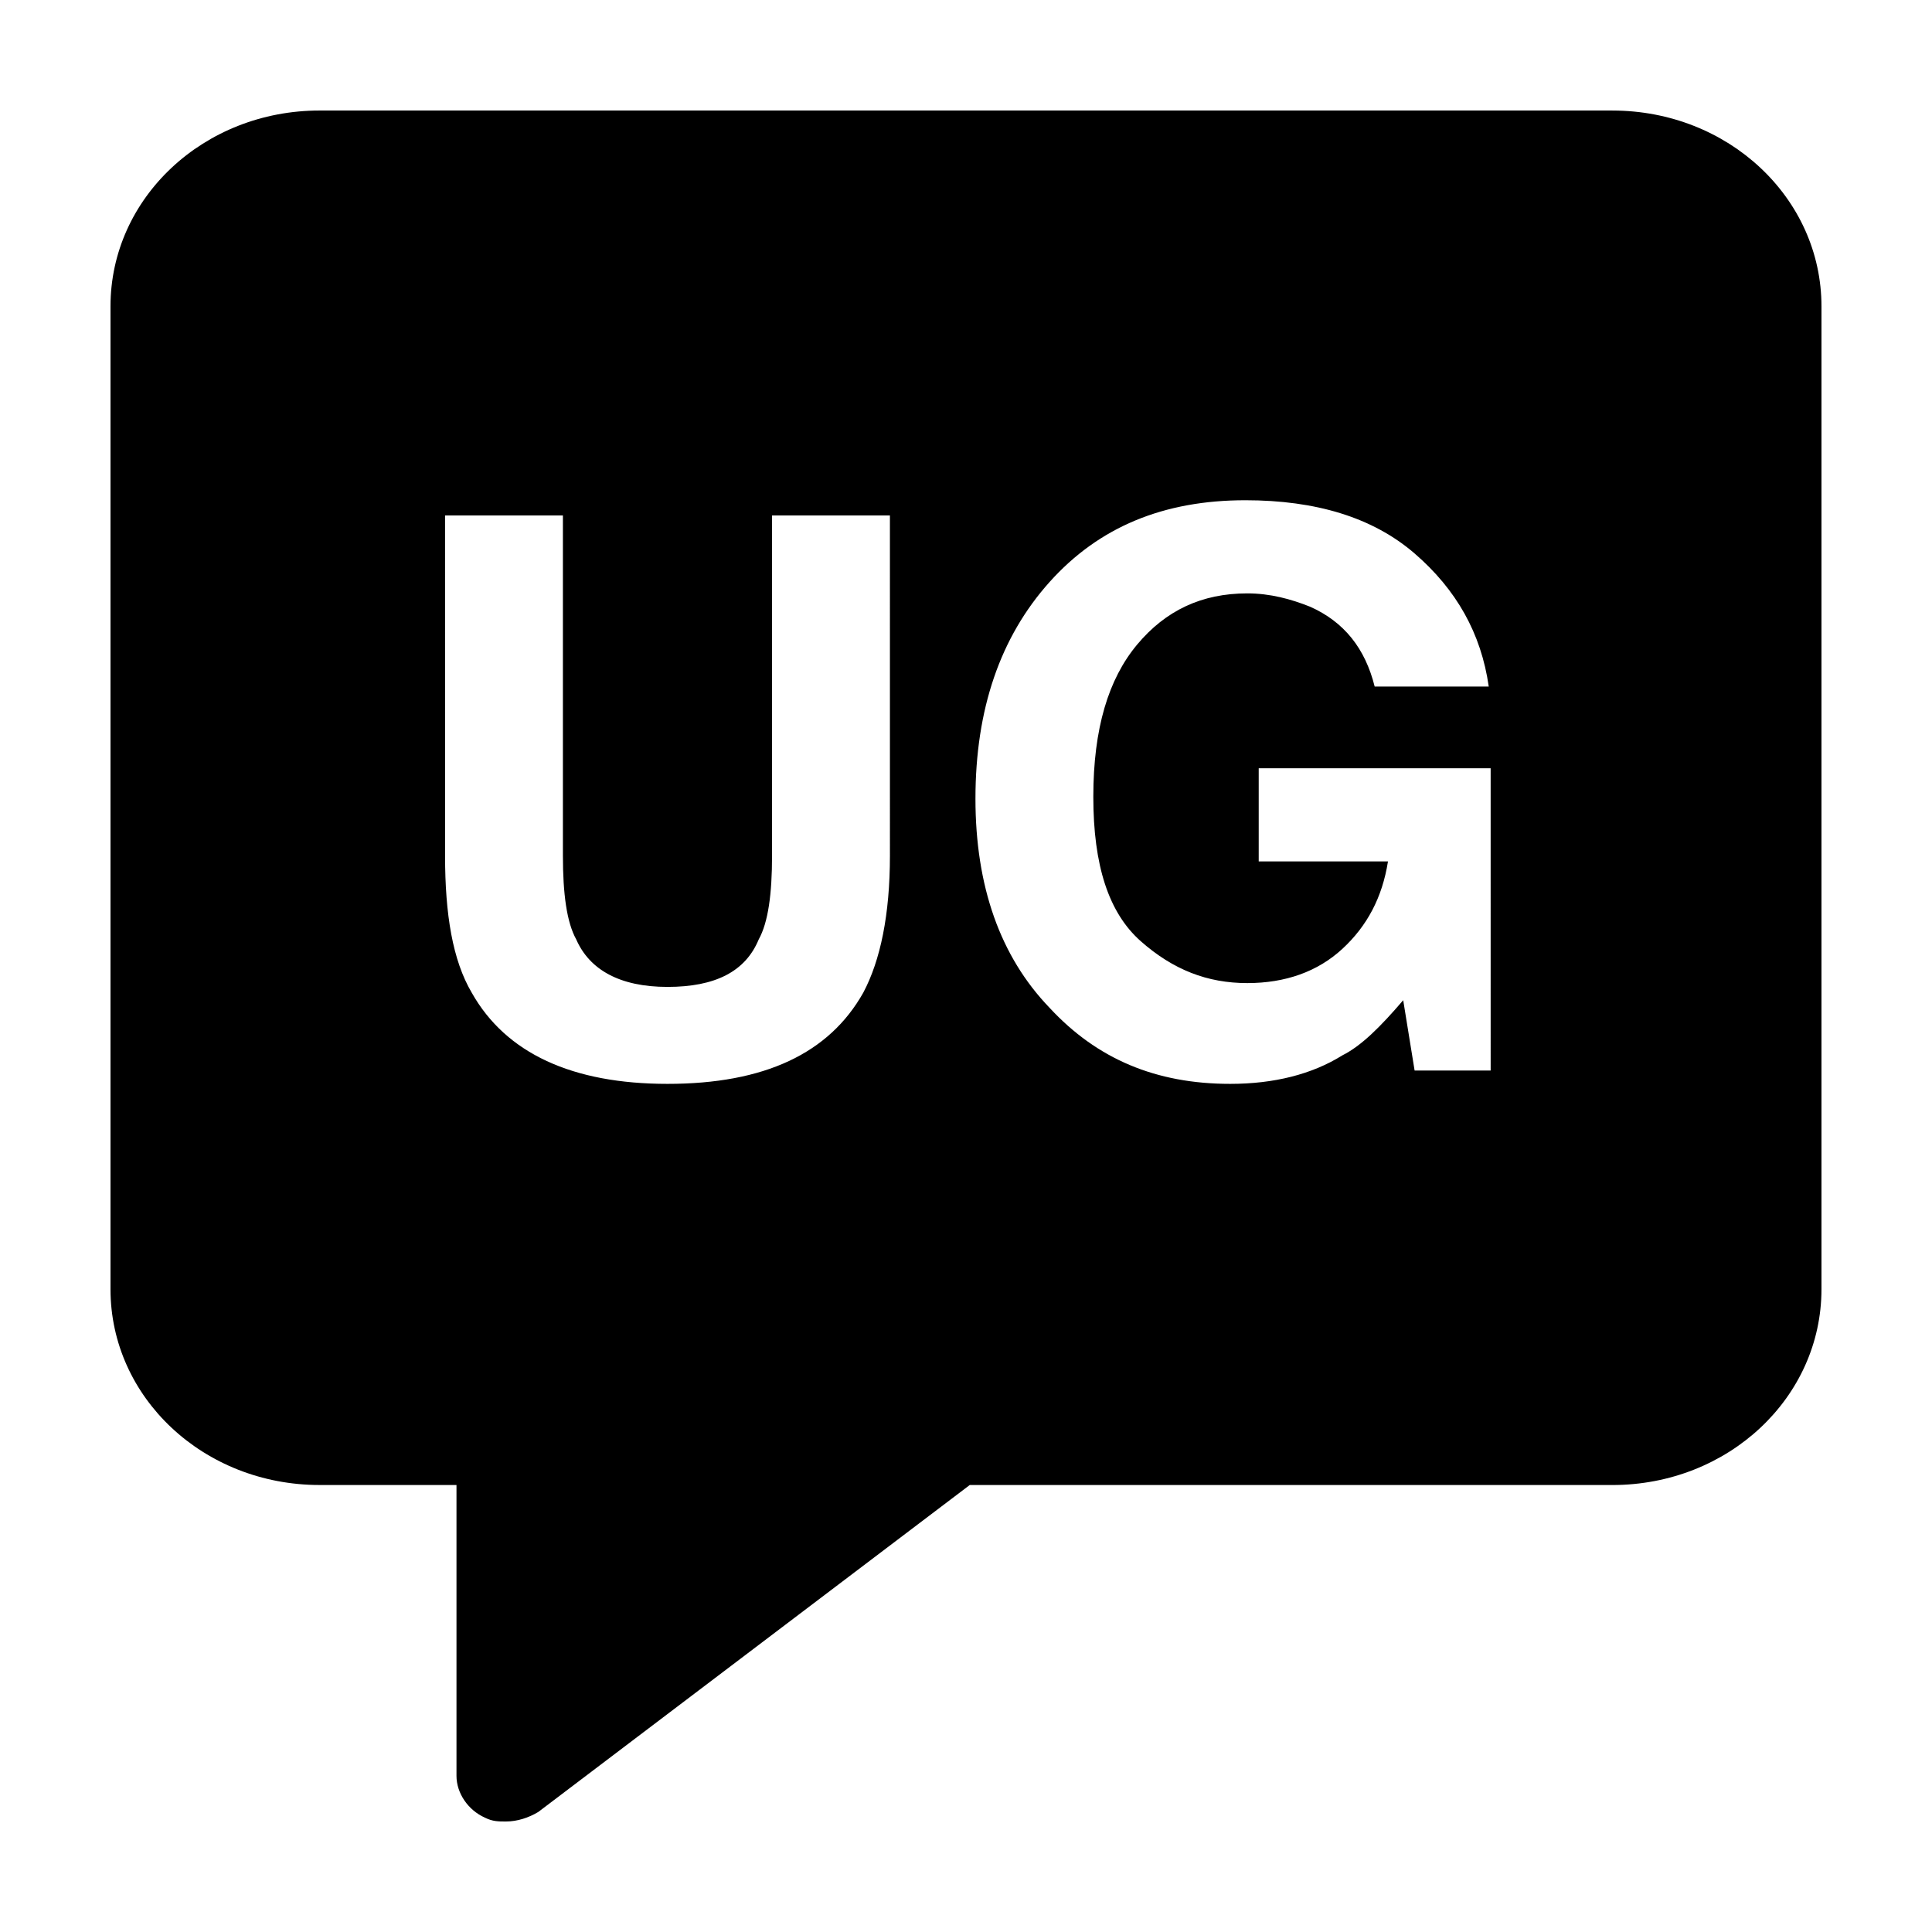 <?xml version="1.0" encoding="UTF-8"?>
<!-- Uploaded to: ICON Repo, www.svgrepo.com, Generator: ICON Repo Mixer Tools -->
<svg fill="#000000" width="800px" height="800px" version="1.1" viewBox="144 144 512 512" xmlns="http://www.w3.org/2000/svg">
 <path d="m571.29 173.29h-342.59c-30.73 0-55.418 23.176-55.418 51.891v260.47c0 28.719 24.688 51.891 55.418 51.891h36.273v77.082c0 4.535 3.023 9.07 7.559 11.082 2.016 1.008 3.527 1.008 5.543 1.008 3.023 0 6.047-1.008 8.566-2.519l114.36-86.656 170.29 0.008c30.73 0 55.418-23.176 55.418-51.891v-260.47c0-28.715-24.684-51.891-55.418-51.891zm-191.45 197.49c0 15.617-2.519 27.711-7.055 36.273-9.07 16.121-26.199 24.184-51.891 24.184-25.191 0-42.824-8.062-51.891-24.184-5.039-8.566-7.055-20.656-7.055-36.273l-0.004-90.184h31.234v90.184c0 10.078 1.008 17.633 3.527 22.168 3.527 8.062 11.586 12.594 24.184 12.594 12.594 0 20.656-4.031 24.184-12.594 2.519-4.535 3.527-12.09 3.527-22.168v-90.184h31.238zm159.2 56.93h-20.152l-3.023-18.641c-6.047 7.055-11.082 12.09-16.121 14.609-8.062 5.039-18.137 7.559-29.727 7.559-19.648 0-35.266-6.551-47.863-20.152-13.098-13.602-19.648-32.242-19.648-55.418 0-23.68 6.551-42.824 19.648-57.434 13.098-14.609 30.23-21.664 51.891-21.664 18.641 0 33.754 4.535 44.84 14.105 11.082 9.574 17.633 21.16 19.648 35.266h-30.23c-2.519-10.078-8.062-17.129-17.129-21.16-5.039-2.016-10.578-3.527-16.625-3.527-12.09 0-21.664 4.535-29.223 13.602-7.559 9.07-11.586 22.168-11.586 40.305s4.031 30.73 12.594 38.289c8.566 7.559 17.633 11.082 28.215 11.082 10.078 0 18.641-3.023 25.191-9.07s10.578-13.602 12.09-23.176h-34.258v-24.688h61.465z"/>
</svg>